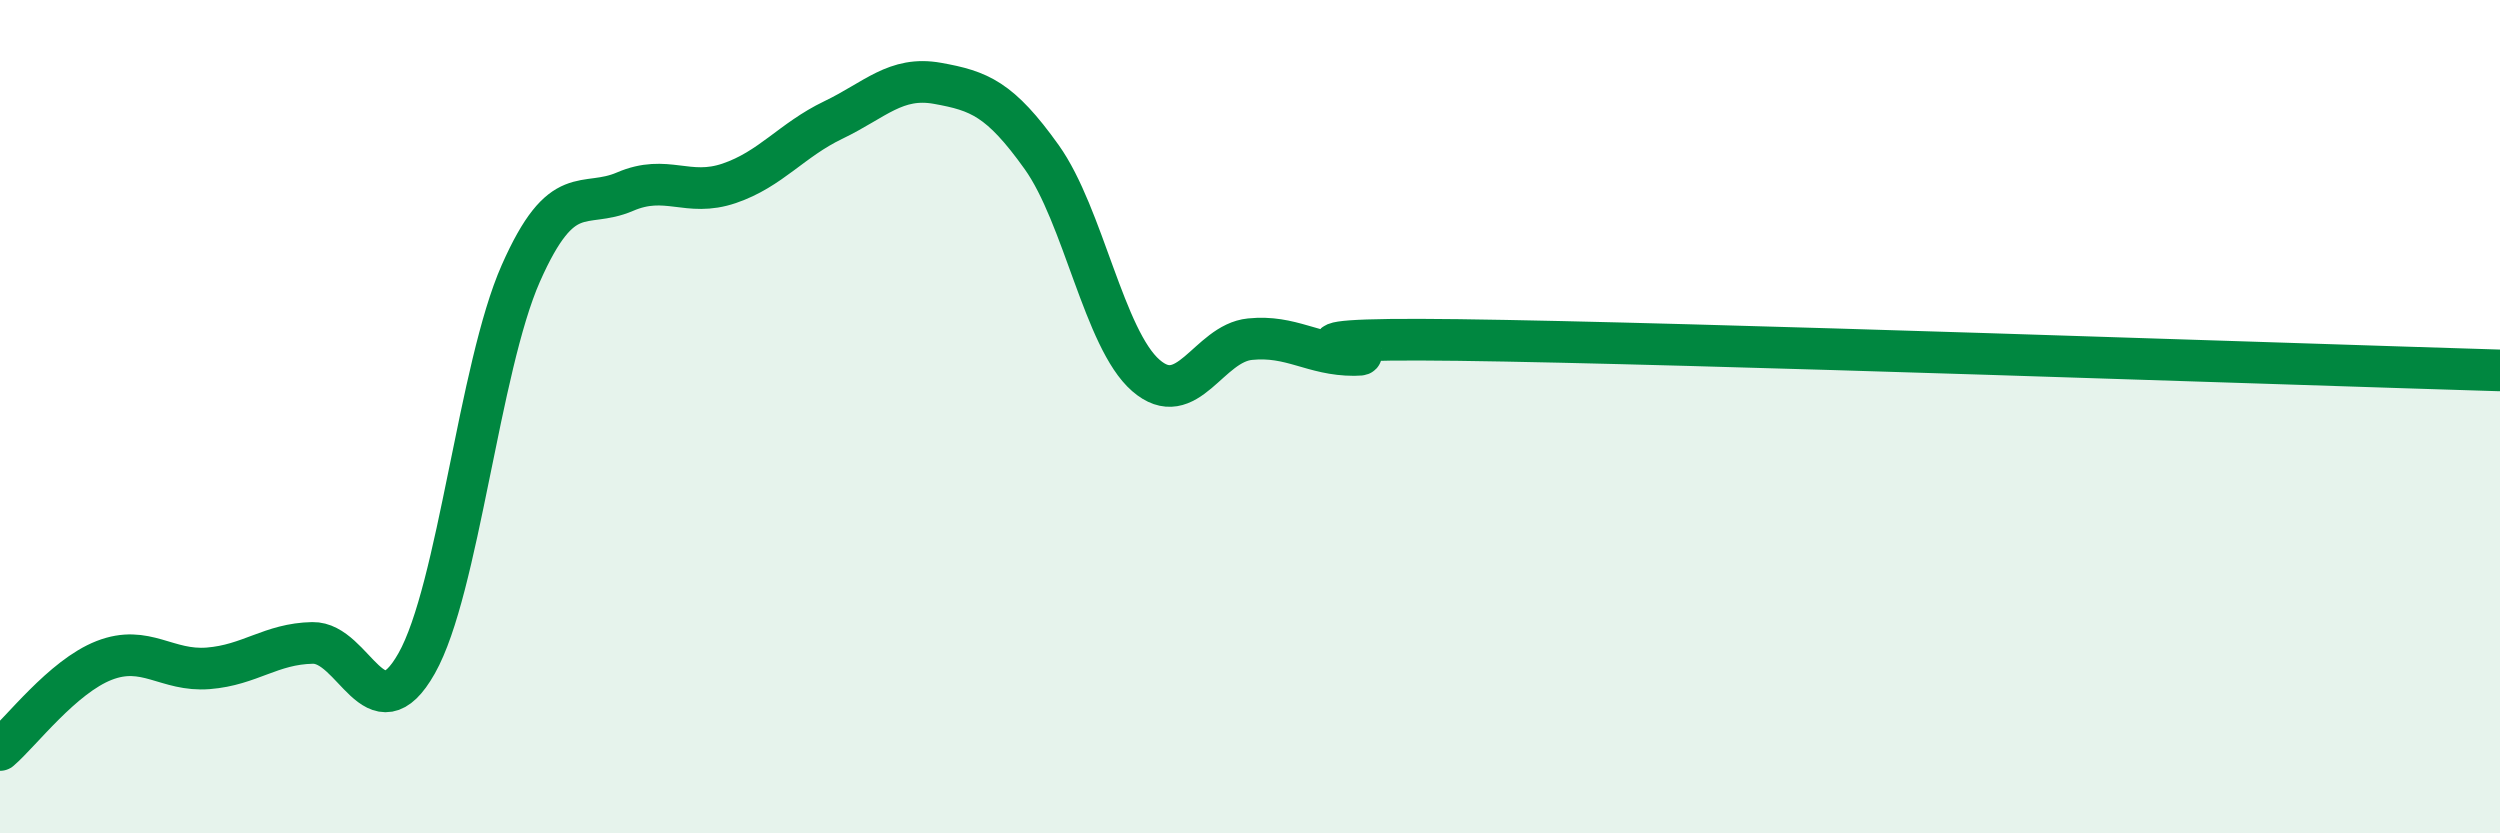 
    <svg width="60" height="20" viewBox="0 0 60 20" xmlns="http://www.w3.org/2000/svg">
      <path
        d="M 0,18 C 0.5,17.57 1.5,16.24 2.5,15.85 C 3.5,15.46 4,16.12 5,16.04 C 6,15.96 6.5,15.45 7.5,15.43 C 8.5,15.41 9,17.69 10,15.92 C 11,14.15 11.5,8.82 12.5,6.56 C 13.5,4.3 14,5.03 15,4.6 C 16,4.17 16.5,4.74 17.5,4.4 C 18.5,4.06 19,3.36 20,2.88 C 21,2.4 21.5,1.82 22.5,2 C 23.5,2.18 24,2.37 25,3.77 C 26,5.17 26.5,8.14 27.5,9.01 C 28.5,9.88 29,8.24 30,8.14 C 31,8.04 31.5,8.52 32.5,8.52 C 33.5,8.52 29.5,8.09 35,8.16 C 40.5,8.23 55,8.74 60,8.89L60 20L0 20Z"
        fill="#008740"
        opacity="0.1"
        stroke-linecap="round"
        stroke-linejoin="round"
      />
      <path
        d="M 0,18 C 0.5,17.57 1.5,16.24 2.5,15.85 C 3.5,15.46 4,16.12 5,16.04 C 6,15.96 6.5,15.45 7.5,15.43 C 8.5,15.41 9,17.69 10,15.92 C 11,14.15 11.5,8.82 12.5,6.56 C 13.5,4.3 14,5.03 15,4.6 C 16,4.17 16.5,4.74 17.5,4.4 C 18.5,4.06 19,3.36 20,2.88 C 21,2.4 21.5,1.82 22.5,2 C 23.5,2.18 24,2.37 25,3.77 C 26,5.17 26.5,8.14 27.5,9.01 C 28.5,9.88 29,8.24 30,8.14 C 31,8.04 31.5,8.52 32.5,8.52 C 33.5,8.52 29.5,8.09 35,8.16 C 40.5,8.23 55,8.74 60,8.89"
        stroke="#008740"
        stroke-width="1"
        fill="none"
        stroke-linecap="round"
        stroke-linejoin="round"
      />
    </svg>
  